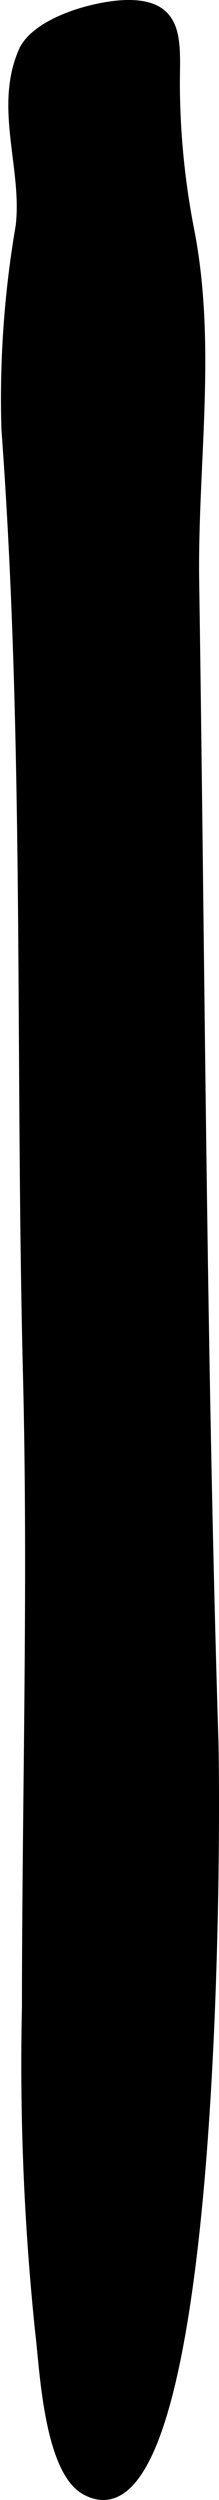 <?xml version="1.0" encoding="UTF-8"?>
<svg xmlns="http://www.w3.org/2000/svg"
     version="1.1"
     width="1.412mm"
     height="16.112mm"
     viewBox="0 0 4.001 45.673">
   <defs>
      <style type="text/css"><![CDATA[
      .a {
        stroke: #000;
        stroke-miterlimit: 10;
        stroke-width: 0.15px;
        fill-rule: evenodd;
      }
    ]]></style>
   </defs>
   <path class="a"
         d="M.494,25.115c-.144-5.756.03-11.533-.394-17.273a18.685,18.685,0,0,1,.261-3.715c.122-1.048-.395-2.156.049-3.186C.649.385,1.763.078,2.338.075c.992-.006.871.736.874,1.481a14.171,14.171,0,0,0,.264,2.657c.411,2.123.056,4.287.089,6.429.105,7.038.133,14.082.35,21.119.04,1.307.117,15.073-2.352,13.747-.692-.371-.765-2.256-.844-2.885a47.227,47.227,0,0,1-.244-5.946C.477,32.822.59,28.971.494,25.115Z"/>
</svg>
